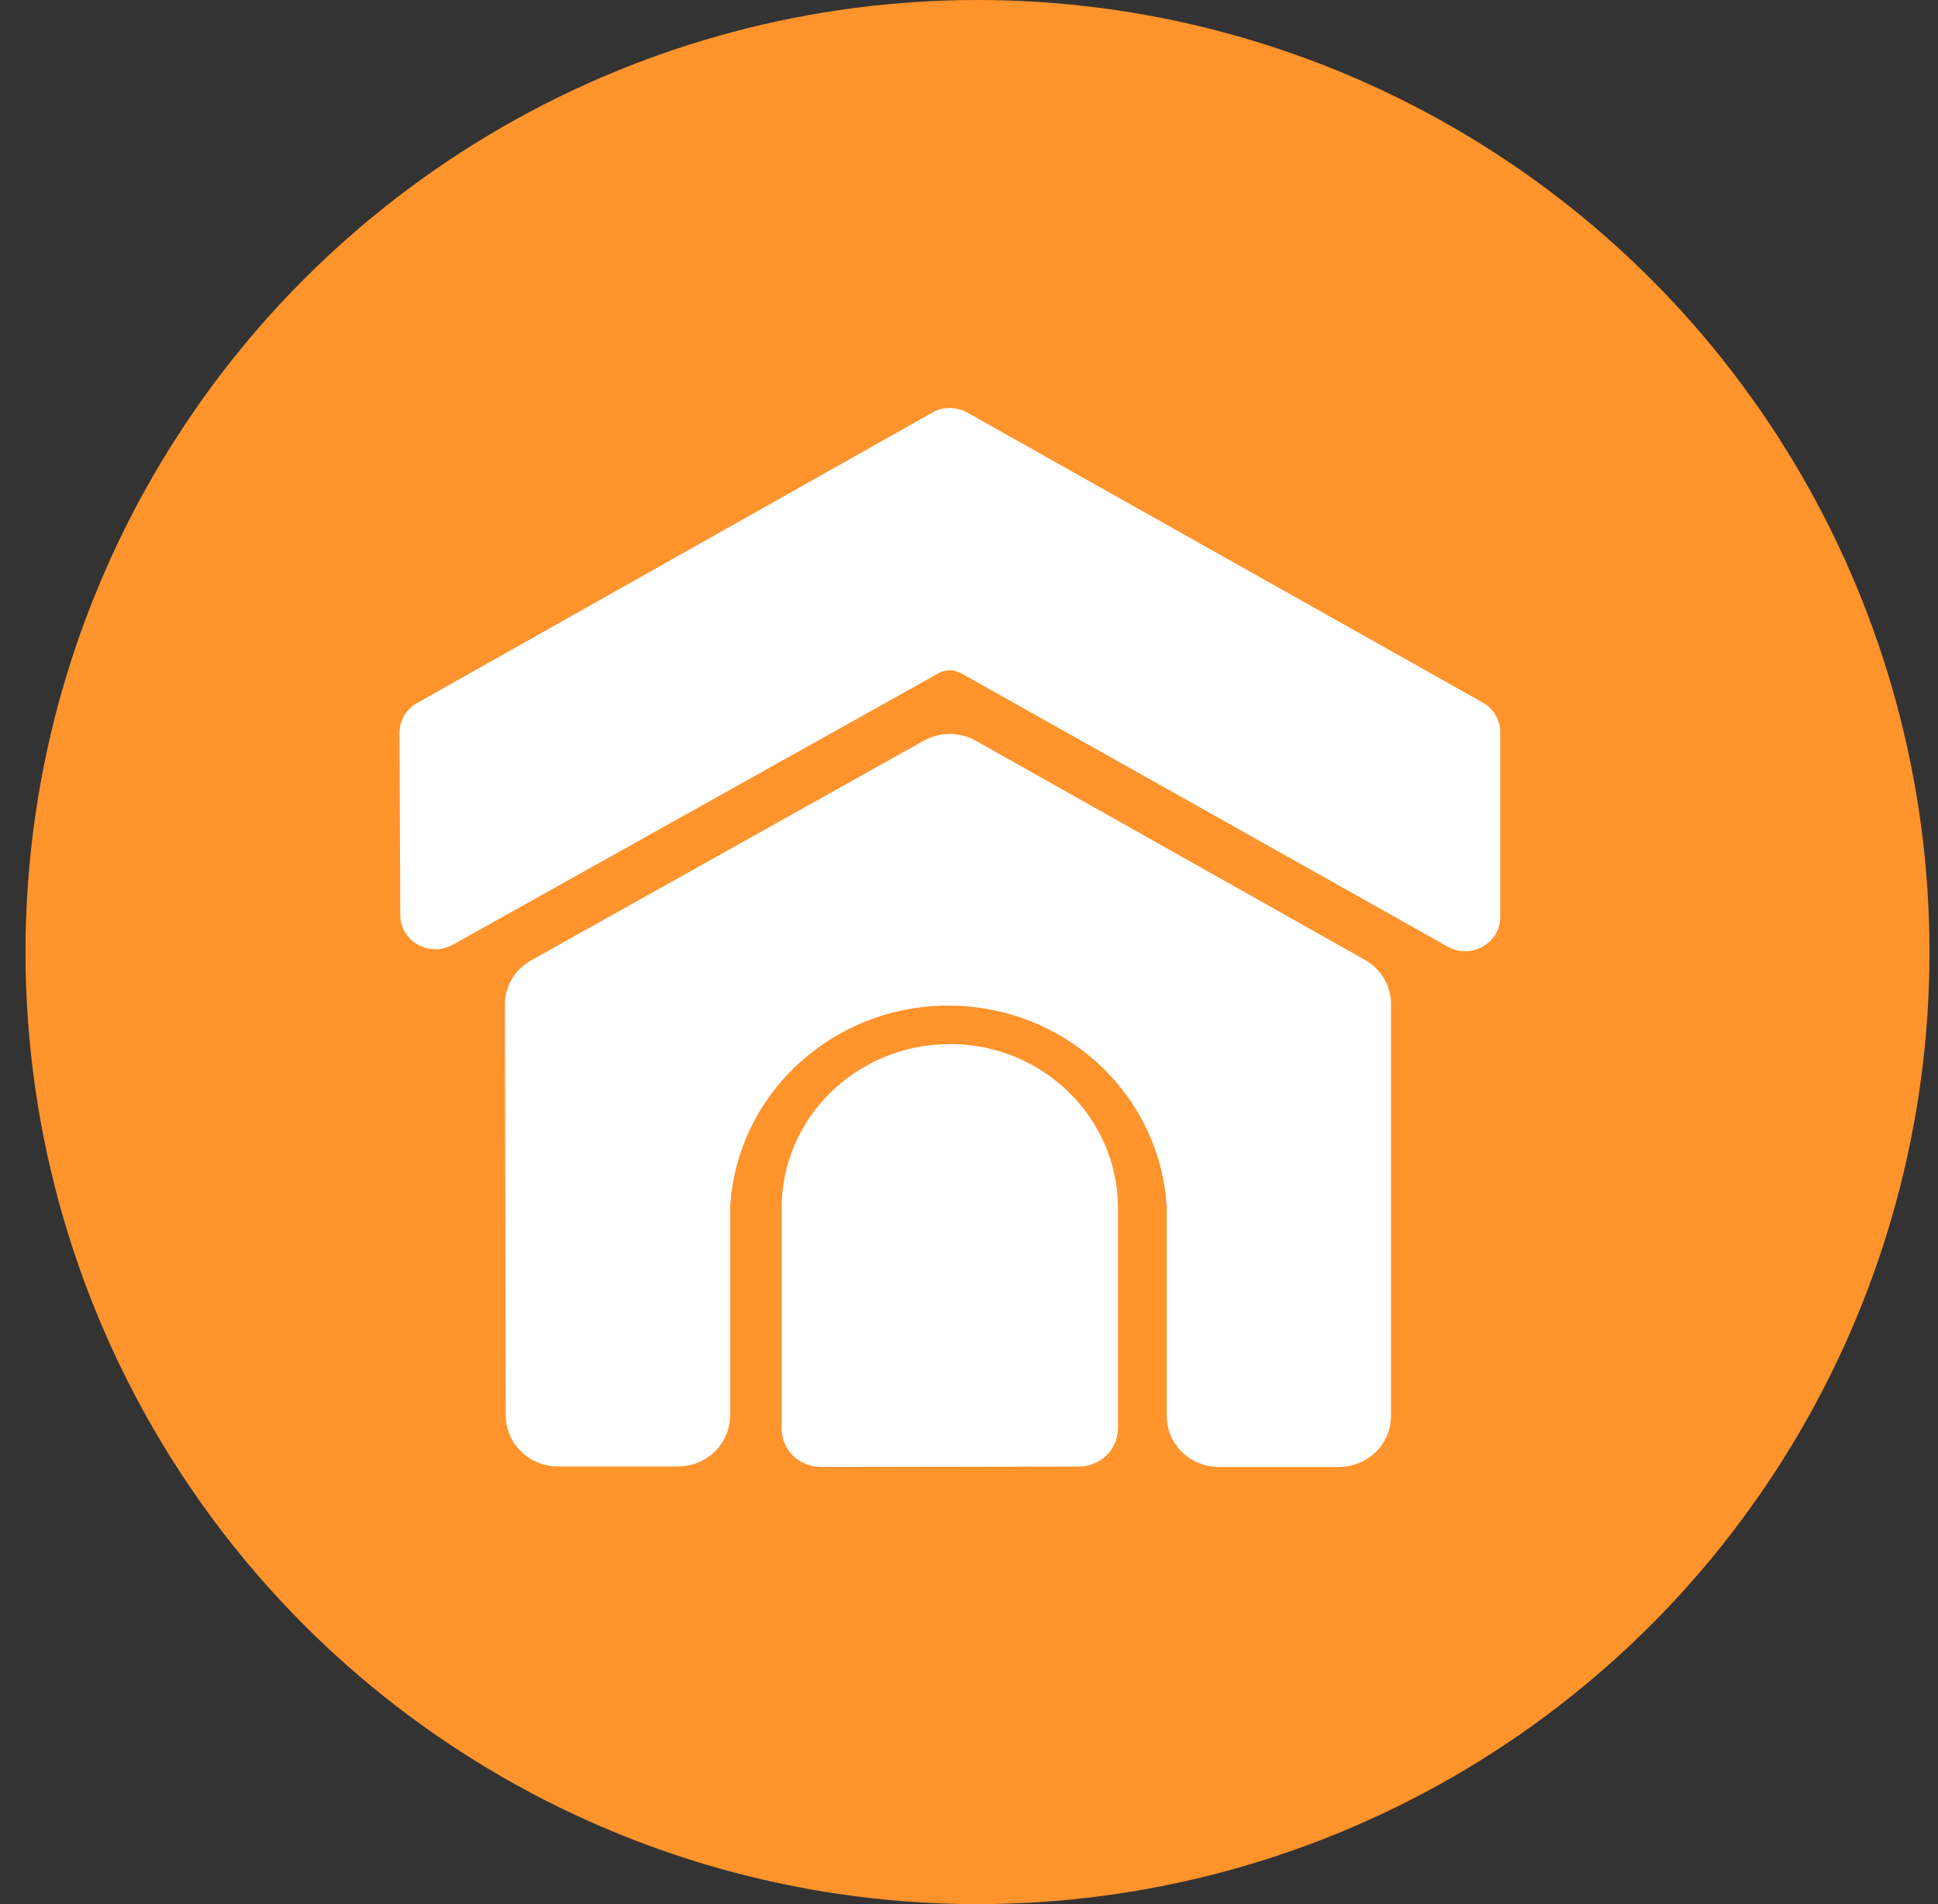 <svg width="57" height="56" viewBox="0 0 57 56" fill="none" xmlns="http://www.w3.org/2000/svg">
<rect x="0" y="0" width="57" height="56" fill="#333333" stroke="none"/>
<circle cx="28.75" cy="28" r="28" fill="#FF932C"/>
<path d="M27.936 30.705C30.667 30.705 32.882 32.867 32.882 35.533V42.007C32.882 42.627 32.367 43.129 31.732 43.131L24.142 43.143C23.506 43.143 22.989 42.641 22.989 42.02V35.534C22.989 32.868 25.204 30.707 27.936 30.707V30.705Z" fill="white"/>
<path d="M40.911 29.526V41.647C40.911 42.474 40.224 43.144 39.377 43.144H35.85C35.003 43.144 34.316 42.474 34.316 41.647V35.533C34.15 32.317 31.515 29.746 28.221 29.583C24.675 29.408 21.654 32.072 21.474 35.533V41.631C21.474 42.458 20.788 43.128 19.941 43.128H16.41C15.565 43.128 14.878 42.459 14.876 41.634L14.849 29.547C14.849 29.01 15.142 28.512 15.62 28.245L27.171 21.783C27.646 21.518 28.227 21.519 28.7 21.785L40.143 28.229C40.618 28.496 40.911 28.991 40.911 29.526Z" fill="white"/>
<path d="M28.452 12.135L43.61 20.662C43.93 20.842 44.126 21.176 44.126 21.536V26.966C44.126 27.742 43.266 28.227 42.578 27.84L28.316 19.826C28.203 19.757 28.072 19.717 27.937 19.714C27.803 19.714 27.67 19.753 27.558 19.826L13.319 27.784C12.632 28.168 11.776 27.686 11.773 26.914L11.75 21.553C11.75 21.192 11.946 20.857 12.267 20.676L27.419 12.135C27.738 11.955 28.131 11.955 28.452 12.135Z" fill="white"/>
</svg>
